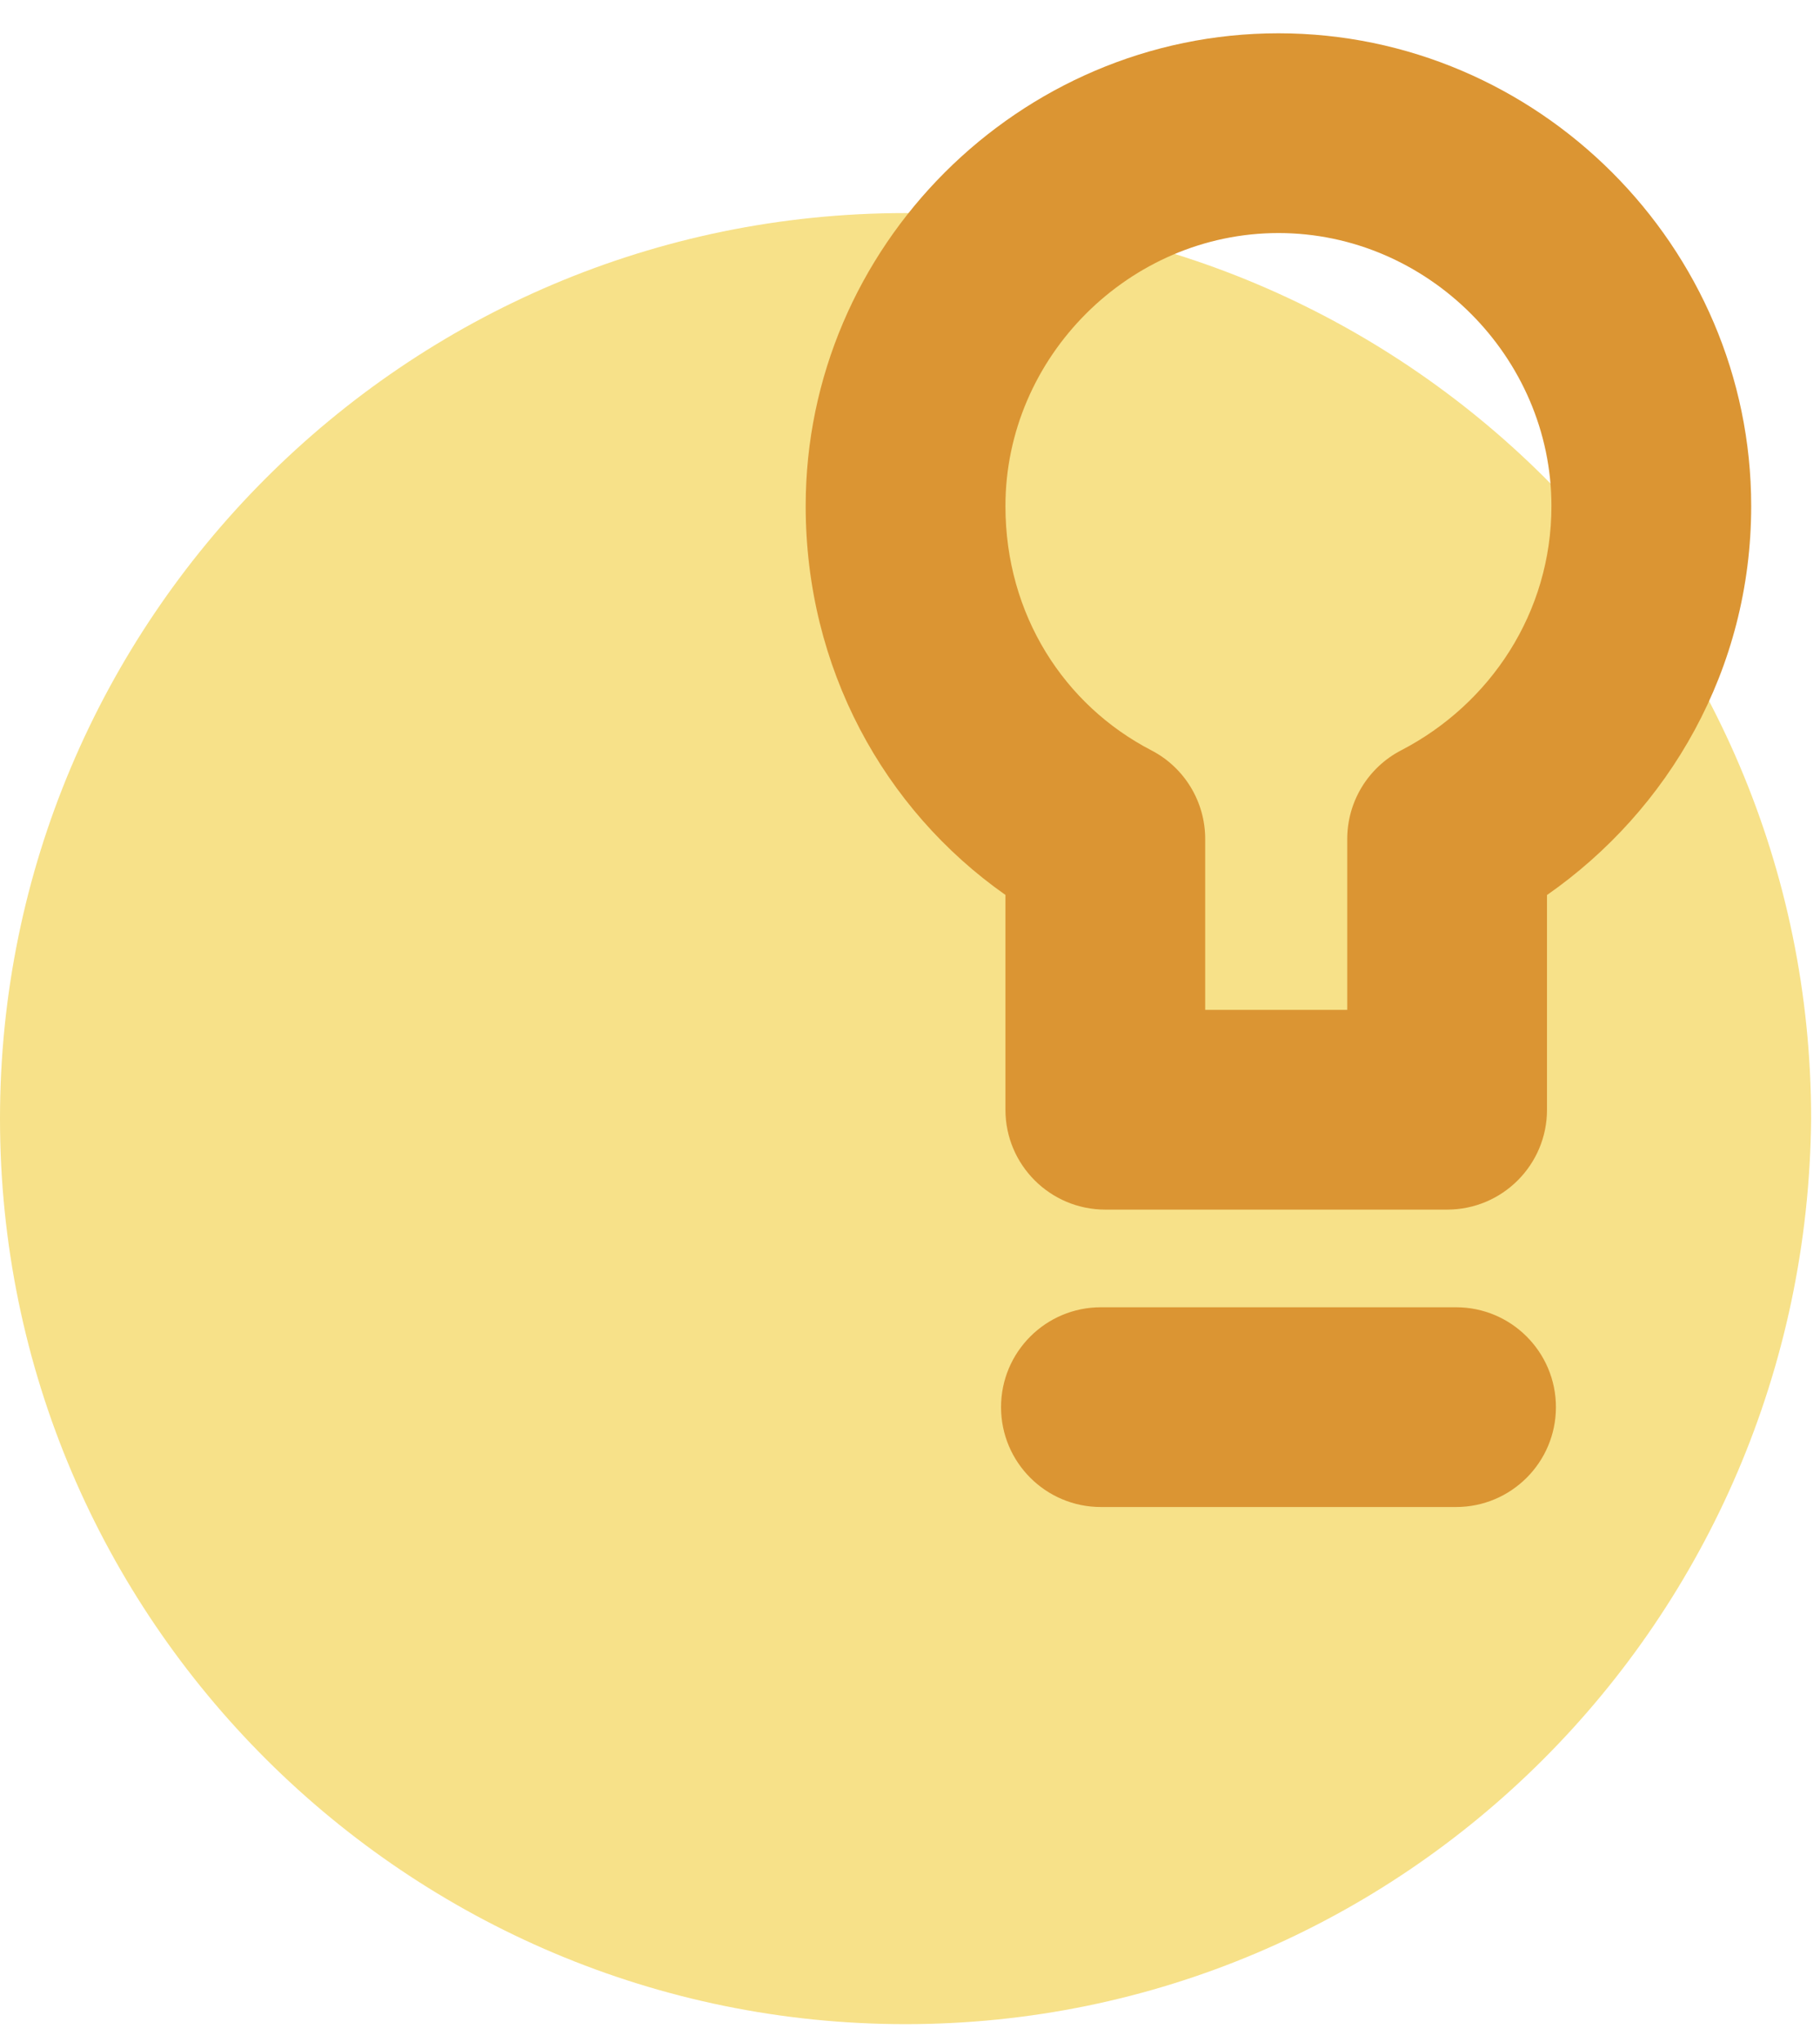 <svg width="41" height="46" viewBox="0 0 41 46" fill="none" xmlns="http://www.w3.org/2000/svg">
<path d="M20.4 45.6C9.2 45.6 0 36.5 0 25.2C0 14 9.1 4.8 20.4 4.8C31.6 4.8 40.8 13.9 40.8 25.2C40.7 36.5 31.6 45.6 20.4 45.6Z" fill="#F7E189"/>
<path fill-rule="evenodd" clip-rule="evenodd" d="M22.551 31.7C22.551 30.458 23.558 29.45 24.801 29.45H32.801C34.043 29.45 35.051 30.458 35.051 31.7C35.051 32.943 34.043 33.95 32.801 33.95H24.801C23.558 33.95 22.551 32.943 22.551 31.7Z" fill="#DB9533"/>
<path fill-rule="evenodd" clip-rule="evenodd" d="M28.8 5.25C25.443 5.25 22.65 8.043 22.65 11.4C22.65 13.85 23.974 15.885 25.936 16.903C26.682 17.289 27.15 18.06 27.15 18.9V22.75H30.35V18.9C30.35 18.06 30.819 17.289 31.565 16.903C33.572 15.862 34.95 13.802 34.95 11.4C34.95 8.043 32.158 5.25 28.8 5.25ZM18.15 11.4C18.15 5.557 22.958 0.75 28.8 0.75C34.643 0.75 39.45 5.557 39.45 11.4C39.45 15.078 37.592 18.25 34.85 20.163V25C34.85 26.243 33.843 27.25 32.6 27.25H24.9C23.658 27.25 22.65 26.243 22.65 25V20.161C19.901 18.229 18.15 15.039 18.15 11.4Z" fill="#DB9533"/>
</svg>
